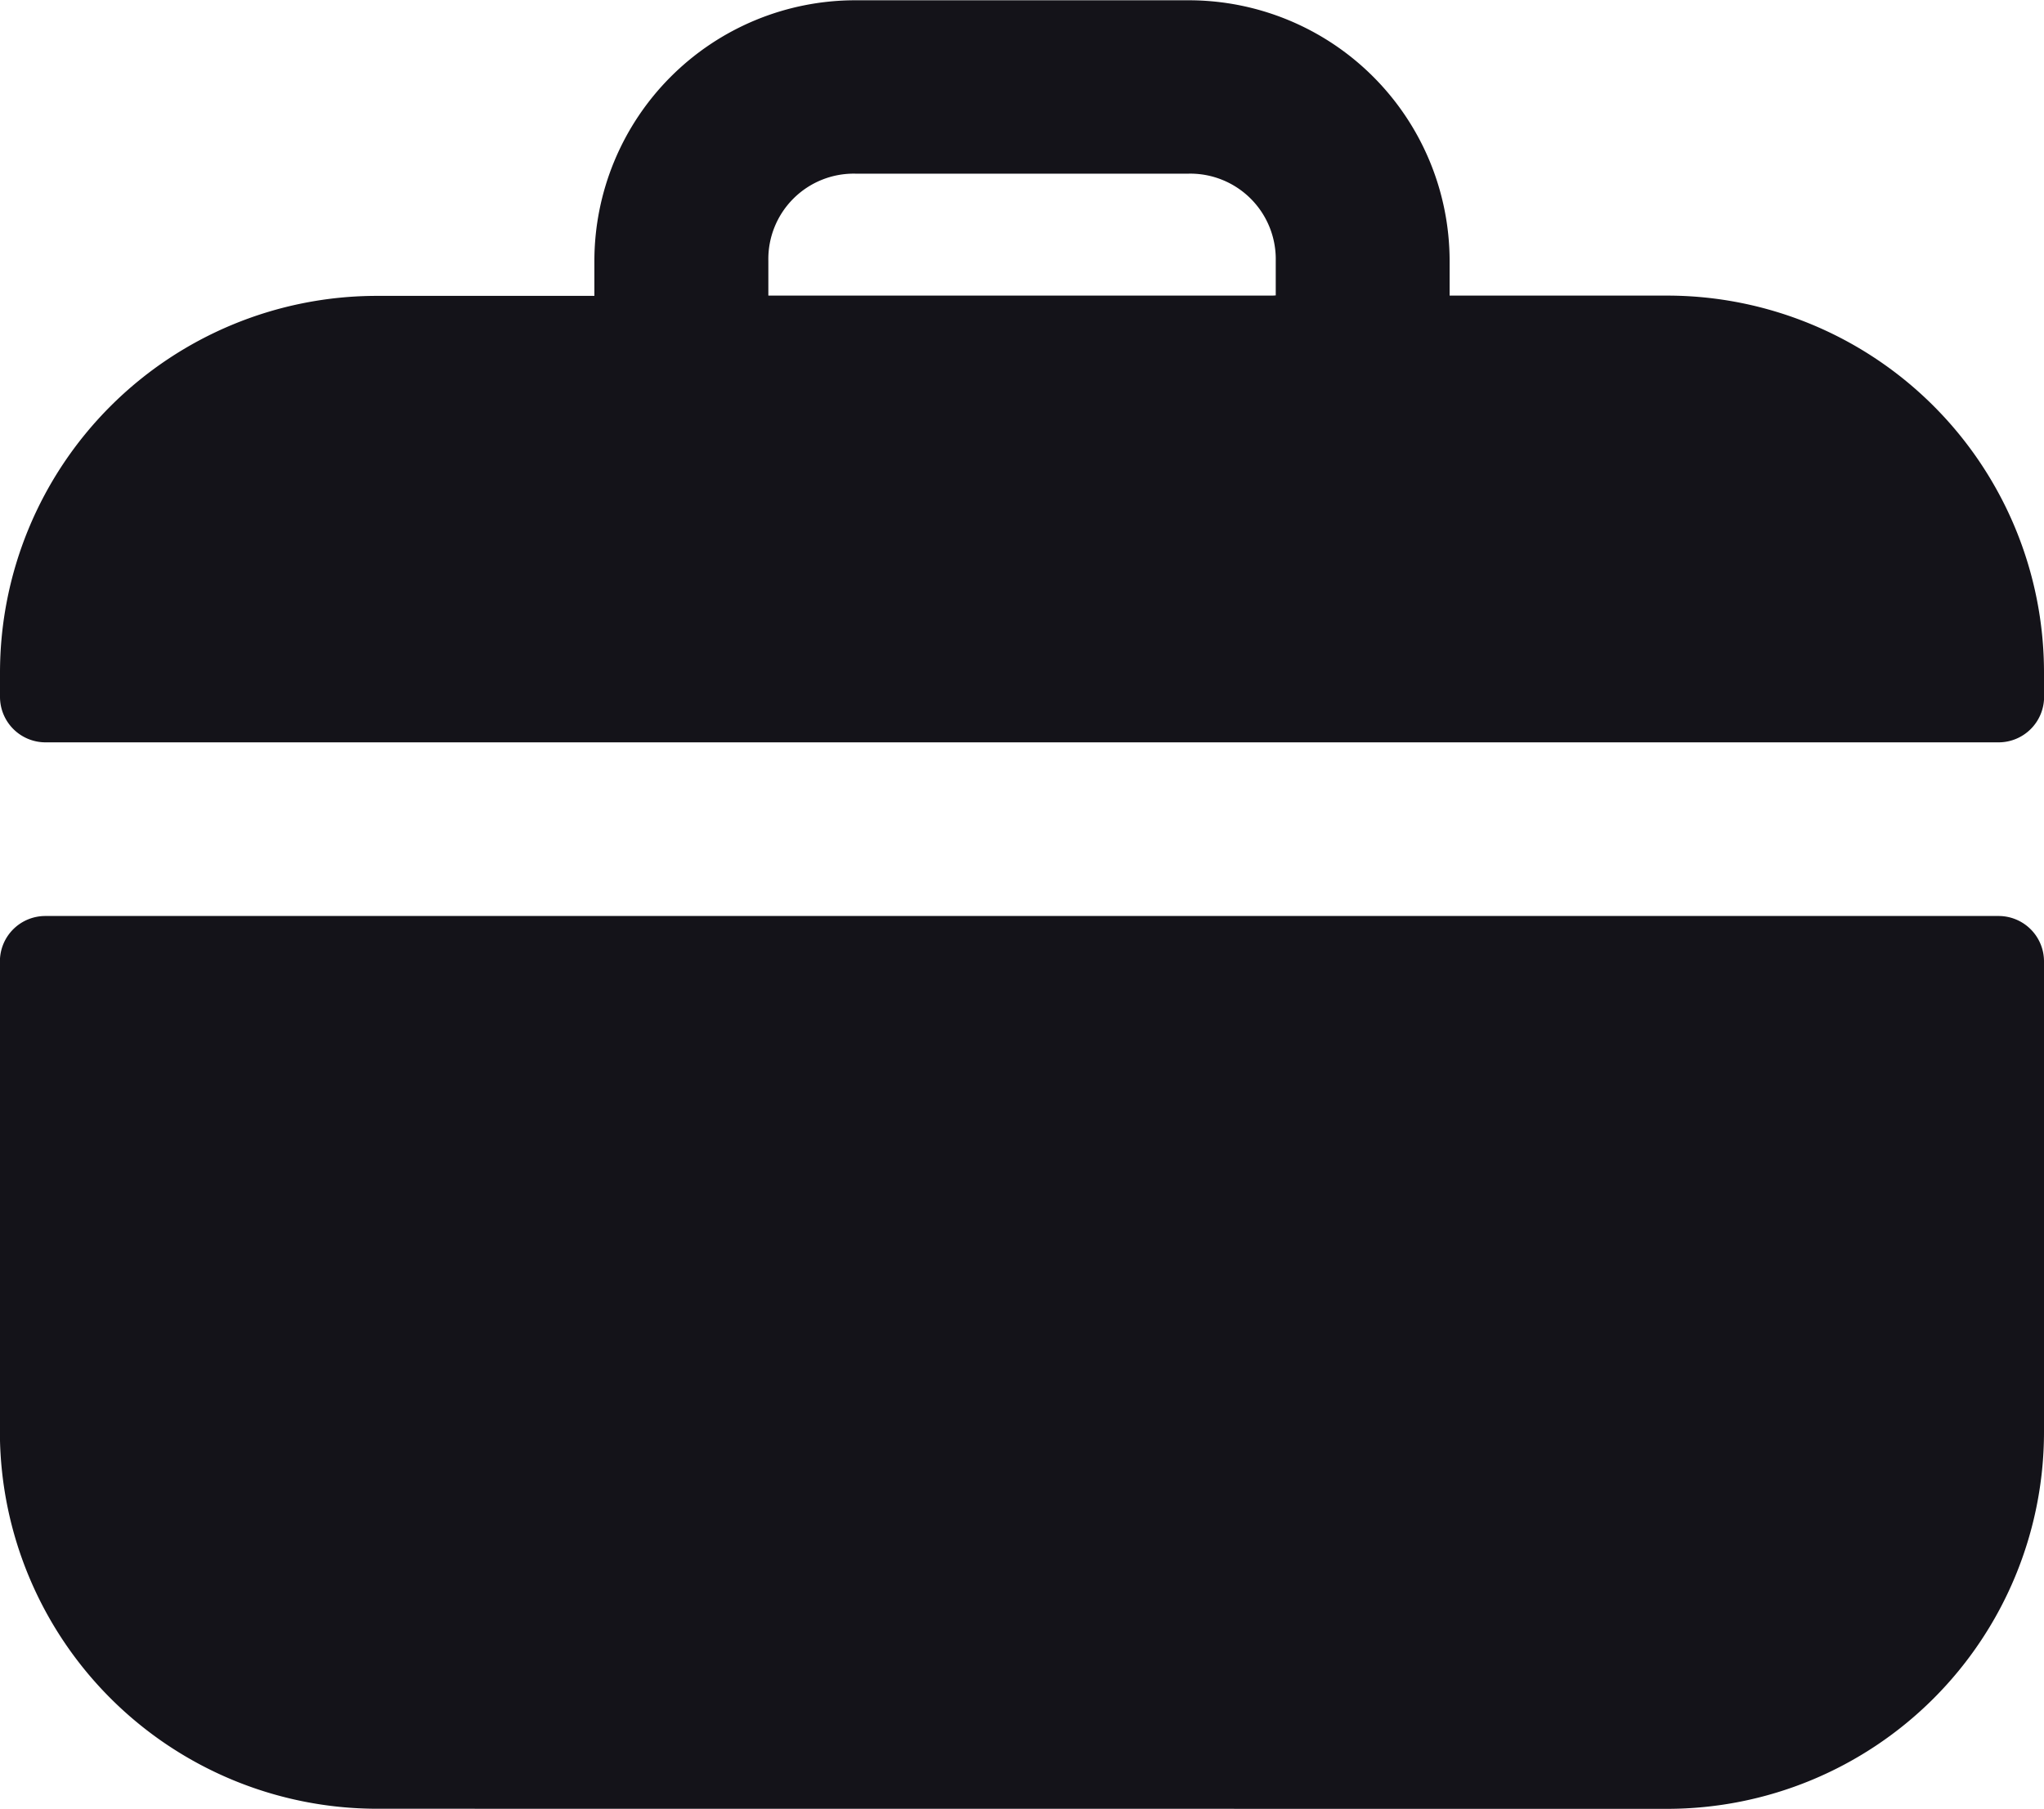 <svg xmlns="http://www.w3.org/2000/svg" width="21.971" height="19.447" viewBox="0 0 21.971 19.447">
  <path id="Path_21" data-name="Path 21" d="M459.83,270.227a4.052,4.052,0,0,0-4.052-4.052h-2.337V265.8A2.805,2.805,0,0,0,450.636,263h-3.583a2.805,2.805,0,0,0-2.805,2.805v.373h-2.337a4.052,4.052,0,0,0-4.052,4.052v.259a.489.489,0,0,0,.489.489h20.994a.489.489,0,0,0,.489-.489Zm-8.29-4.052h-5.422V265.8a.918.918,0,0,1,.935-.936h3.583a.919.919,0,0,1,.936.936v.373Zm-9.63,16.268a4.057,4.057,0,0,1-4.052-4.02v-5.089a.488.488,0,0,1,.489-.489h20.994a.488.488,0,0,1,.489.489v5.058a4.052,4.052,0,0,1-4.052,4.052Z" transform="translate(-437.859 -262.997)" fill="#141319"/>
</svg>
